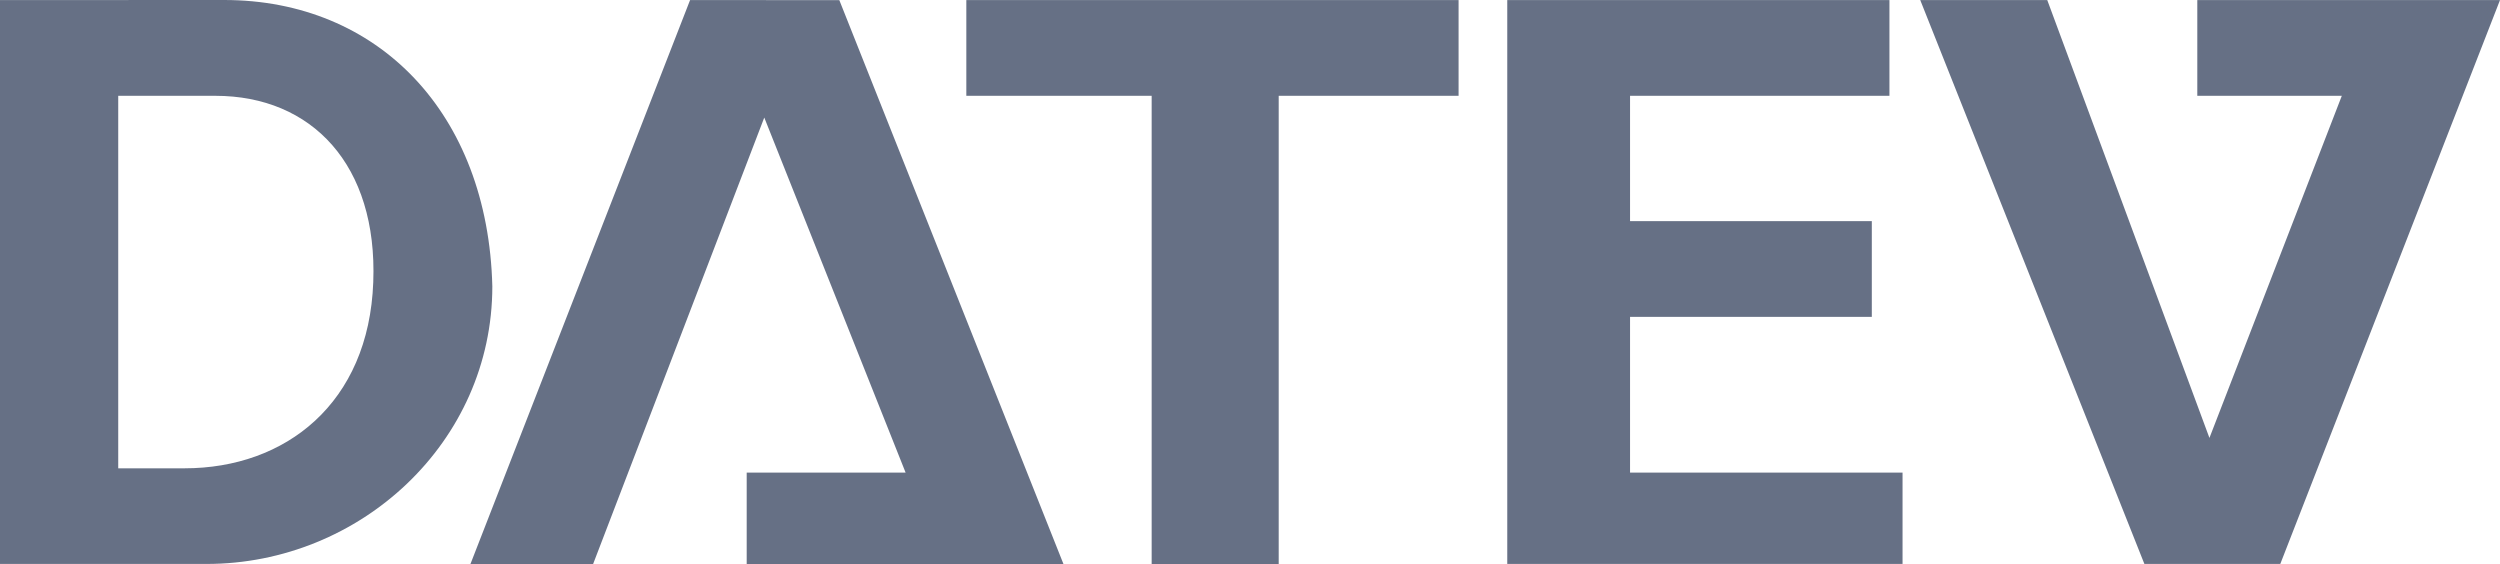 <svg width="164" height="37" viewBox="0 0 164 37" fill="none" xmlns="http://www.w3.org/2000/svg">
<g clip-path="url(#clip0_566_462)">
<path fill-rule="evenodd" clip-rule="evenodd" d="M0 0.005V36.995H13.543C23.634 36.995 32.297 29.013 32.297 18.785C32.014 7.413 24.793 0 14.704 0L0 0.005ZM45.269 0.005L30.861 37H38.908L50.136 7.712L59.408 31.003H48.983V37H69.763L55.059 0.008L45.269 0.005ZM63.391 0.005V6.285H75.549V37H83.883V6.285H95.683V0.005H63.391ZM98.876 0.005V36.995H124.807V31.003H106.931V20.786H122.791V14.507H106.931V6.285H123.947V0.005H98.876ZM125.968 0.005L140.672 36.995H149.587L164 0.005H144.143V6.285H153.623L144.939 28.728L134.3 0.005H125.968ZM7.756 6.285H14.125C20.466 6.285 24.777 10.828 24.486 18.503C24.198 26.463 18.725 30.721 12.107 30.721H7.756V6.285Z" fill="#667085"/>
</g>
<defs>
<clipPath id="clip0_566_462">
<rect width="164" height="37" fill="white"/>
</clipPath>
</defs>
</svg>
